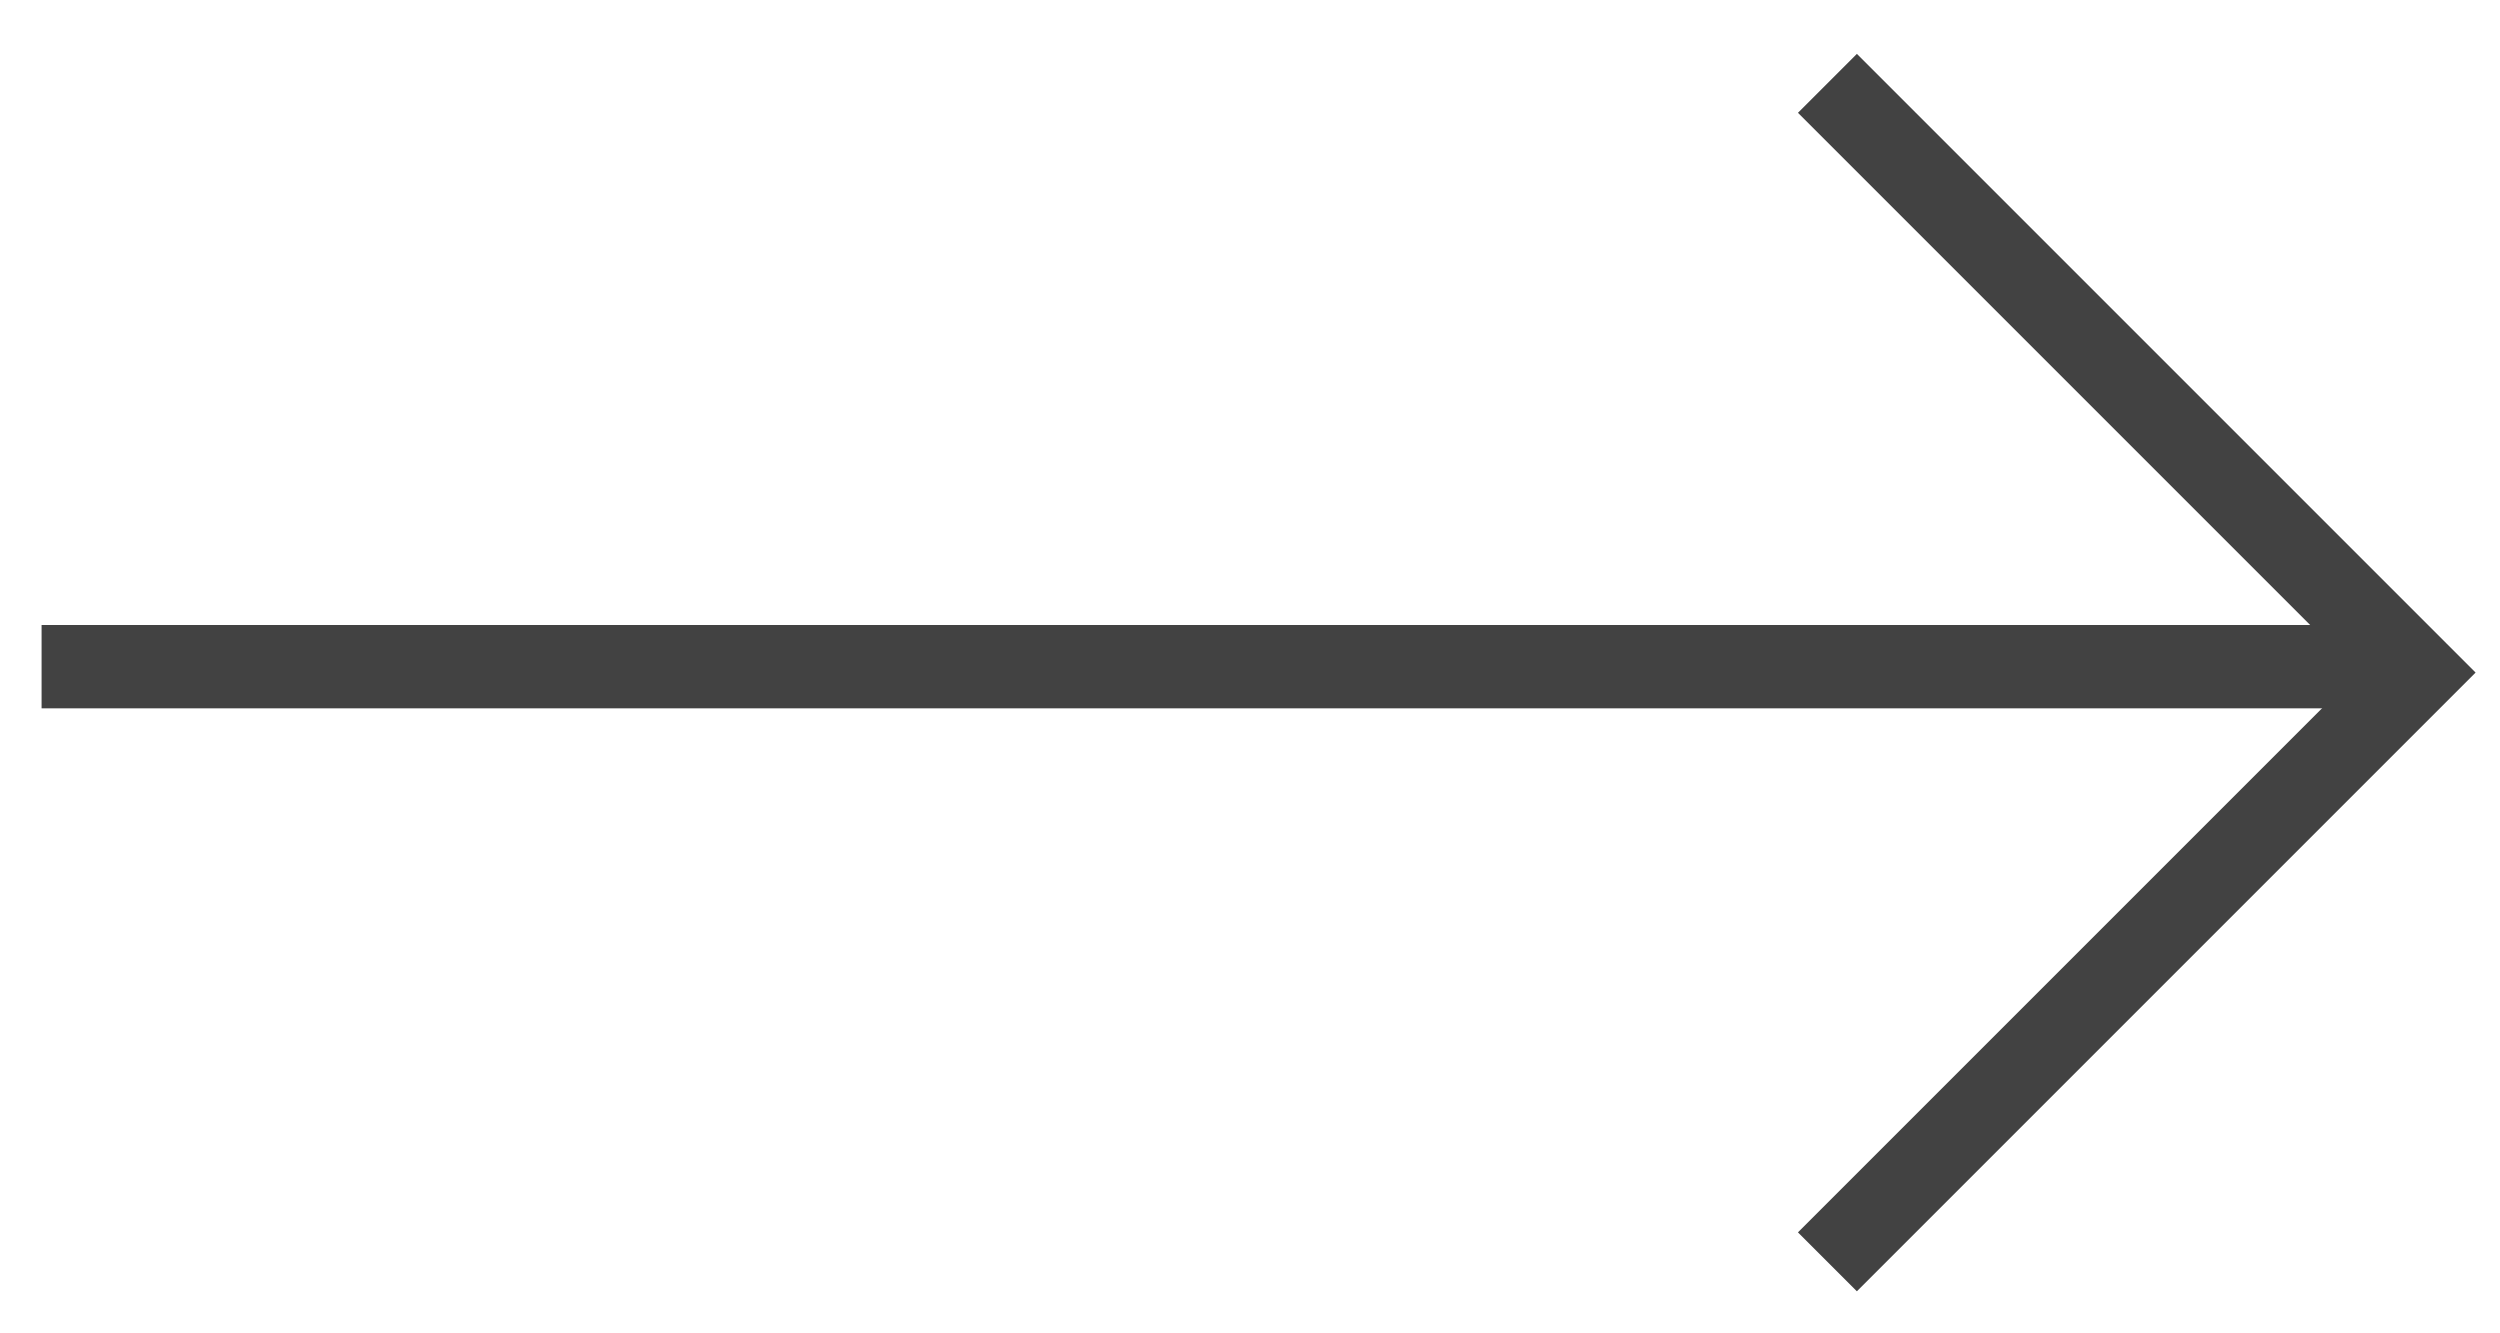<svg width="30" height="16" viewBox="0 0 30 16" fill="none" xmlns="http://www.w3.org/2000/svg">
<path d="M0.499 8H28.999" stroke="#424242"/>
<path d="M21.929 1L29 8.071L21.929 15.142" stroke="#424242"/>
</svg>
